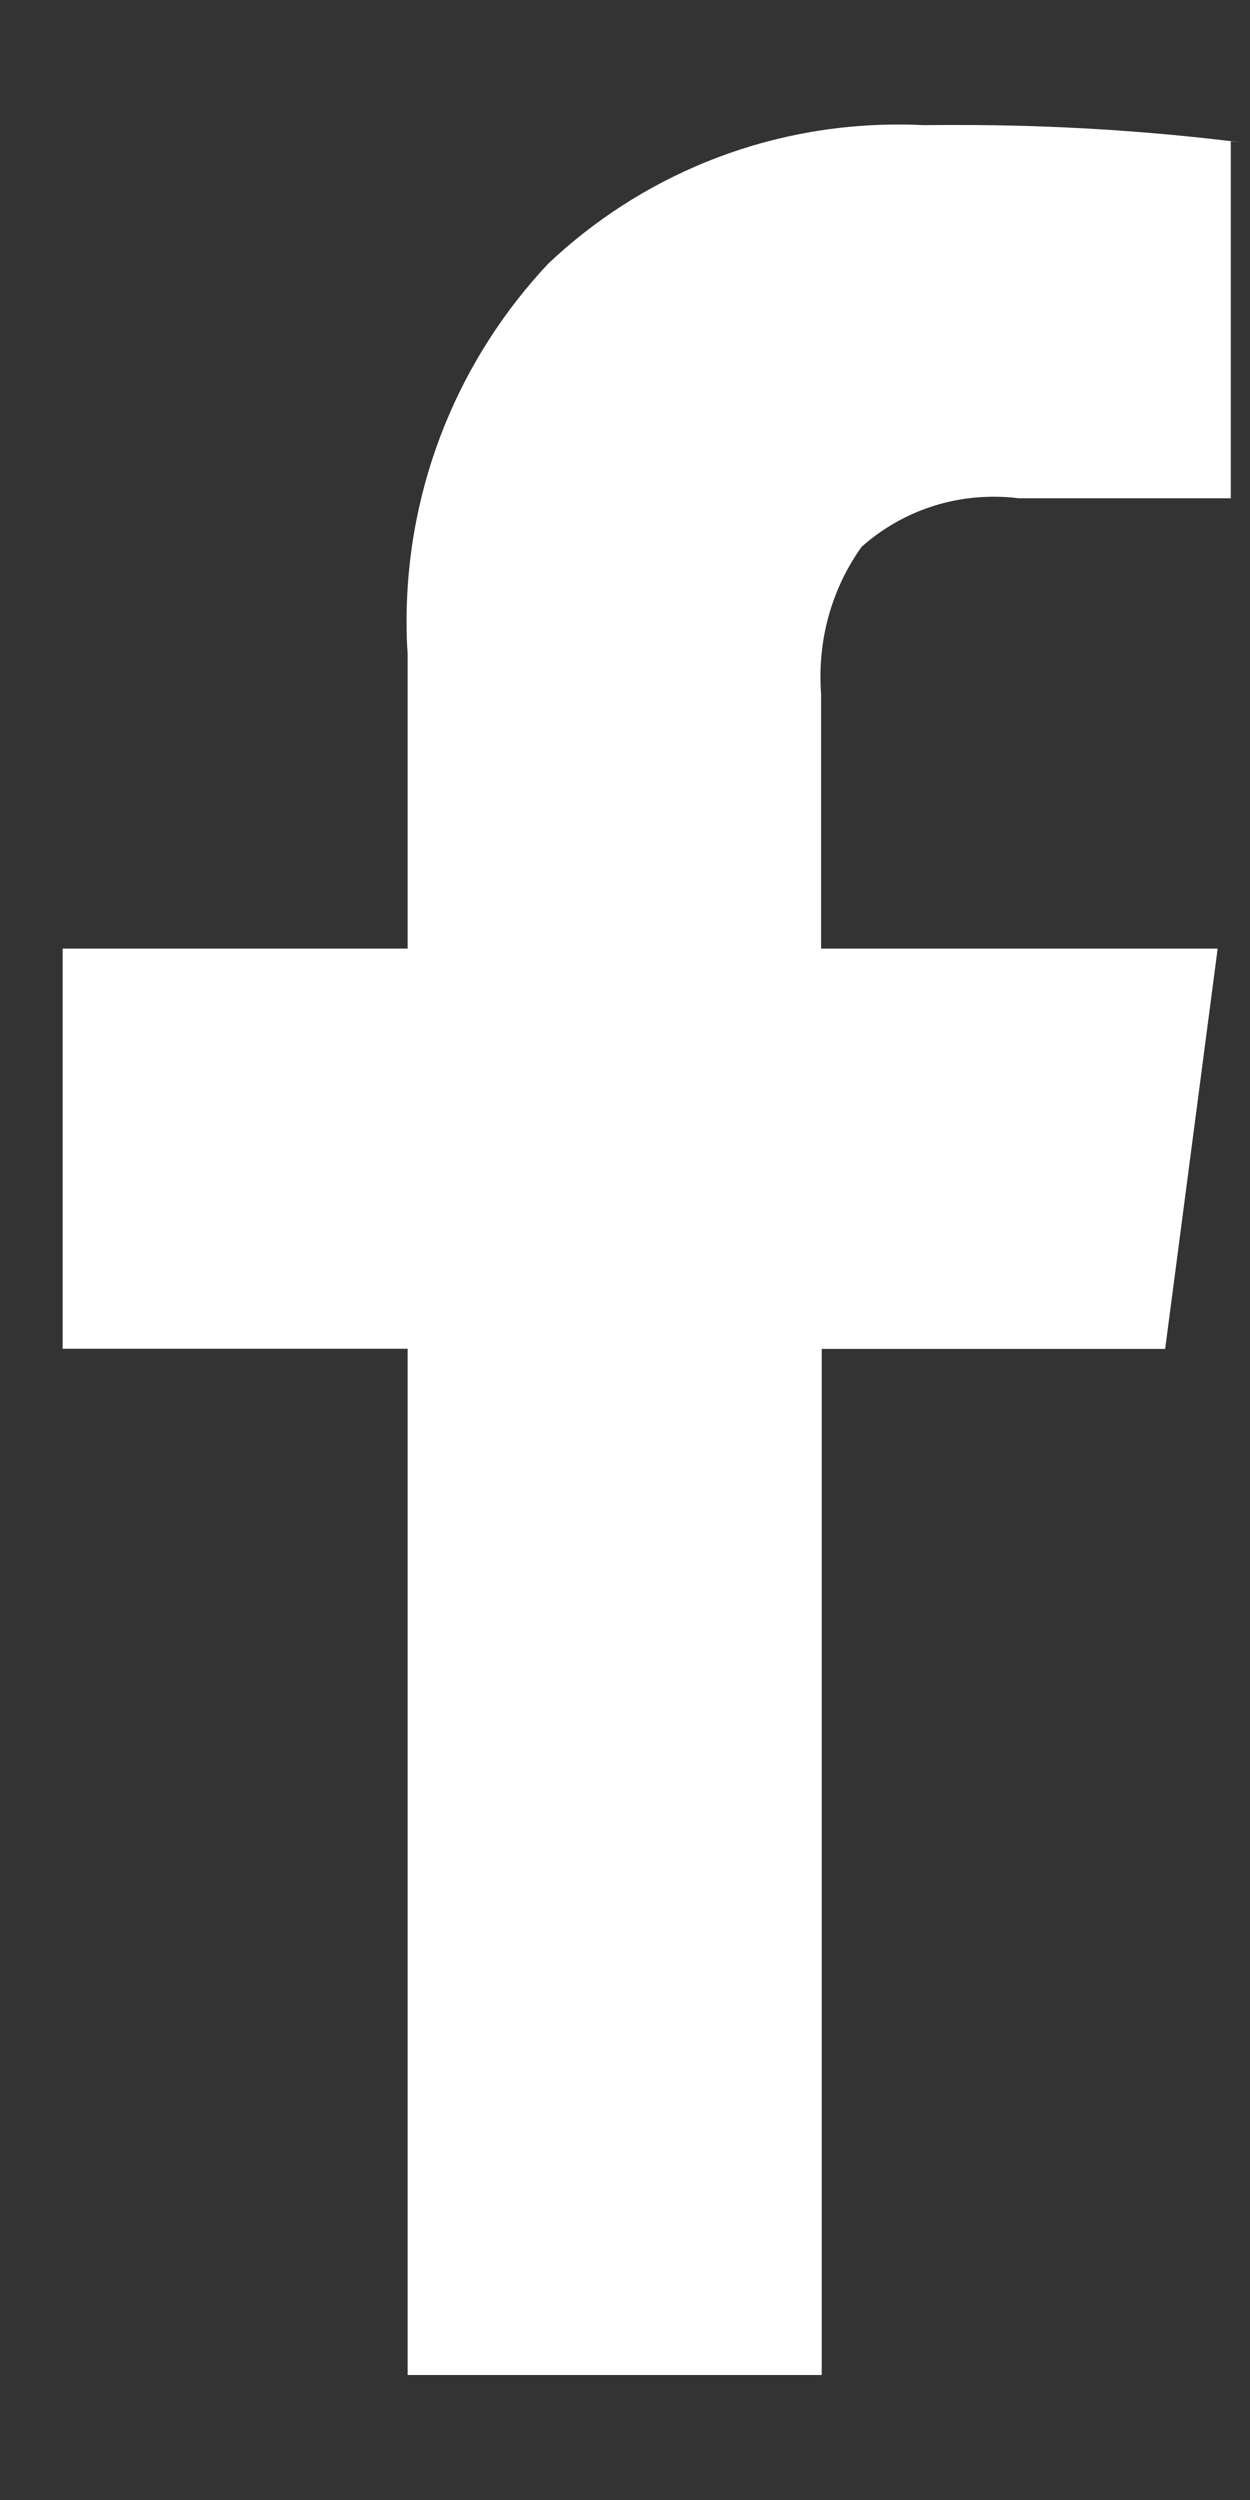 <svg width="8" height="16" viewBox="0 0 8 16" fill="none" xmlns="http://www.w3.org/2000/svg">
<rect x="0" y="0" width="8" height="16" fill="#333333" stroke="none"/>
<path d="M7.877 0.904V3.189H6.518C6.471 3.182 6.416 3.179 6.36 3.179C6.035 3.179 5.738 3.3 5.513 3.501L5.514 3.5C5.349 3.731 5.251 4.018 5.251 4.329C5.251 4.366 5.252 4.403 5.255 4.44V4.435V6.071H7.793L7.457 8.633H5.259V15.2H2.609V8.632H0.401V6.071H2.609V4.184C2.604 4.122 2.602 4.05 2.602 3.978C2.602 3.092 2.947 2.285 3.51 1.686L3.508 1.688C4.091 1.136 4.881 0.797 5.749 0.797C5.803 0.797 5.857 0.798 5.911 0.801H5.903C5.974 0.8 6.057 0.8 6.14 0.8C6.752 0.8 7.355 0.838 7.947 0.912L7.877 0.905L7.877 0.904Z" fill="white"/>
</svg>
